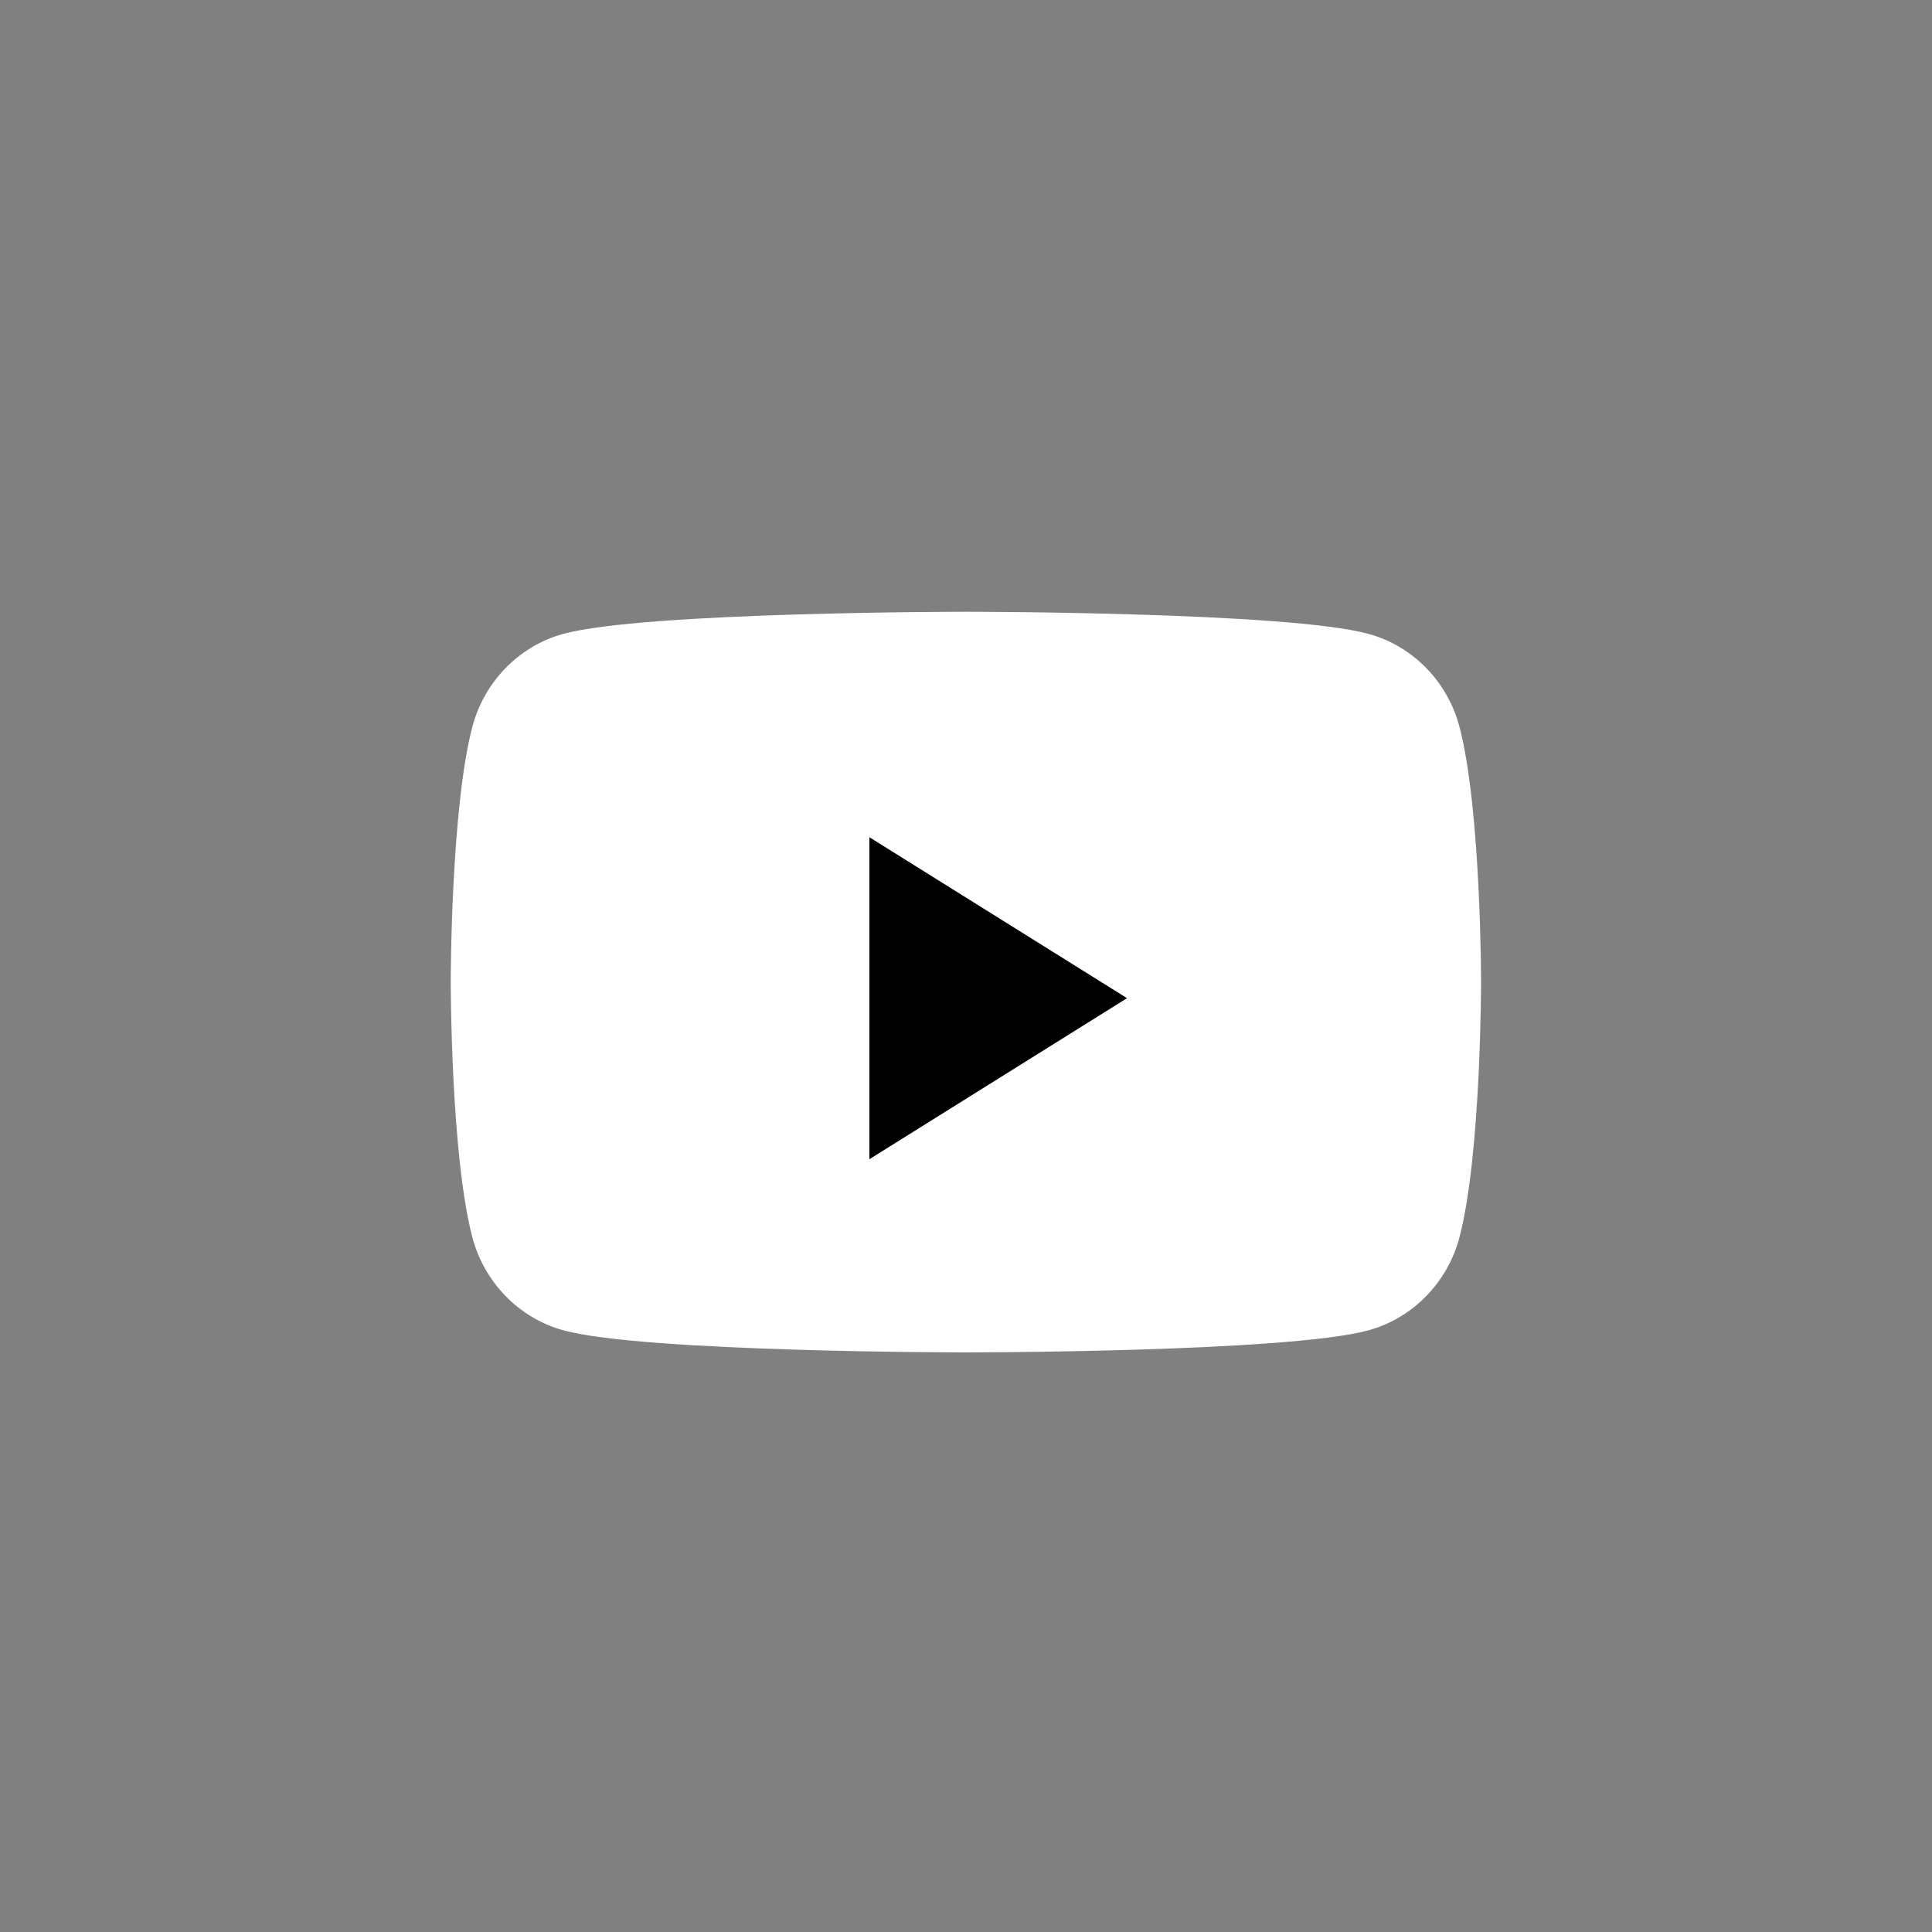 <svg width="20" height="20" viewBox="0 0 20 20" xmlns="http://www.w3.org/2000/svg">
    <rect x="0" y="0" width="20" height="20" fill="#808080" stroke="none"/>
    <path d="M15.11 7.53c-.122-.472-.484-.843-.943-.968-.832-.229-4.168-.229-4.168-.229s-3.336 0-4.168.229c-.459.125-.82.496-.943.968-.222.854-.222 2.636-.222 2.636s0 1.782.222 2.636c.123.472.484.843.943.969.832.229 4.168.229 4.168.229s3.336 0 4.168-.229c.459-.126.821-.497.943-.969.222-.854.222-2.636.222-2.636s0-1.782-.222-2.636Z" fill="white"/>
    <path d="M9 12V8.667L11.667 10.333 9 12Z" fill="currentColor"/>
</svg>
